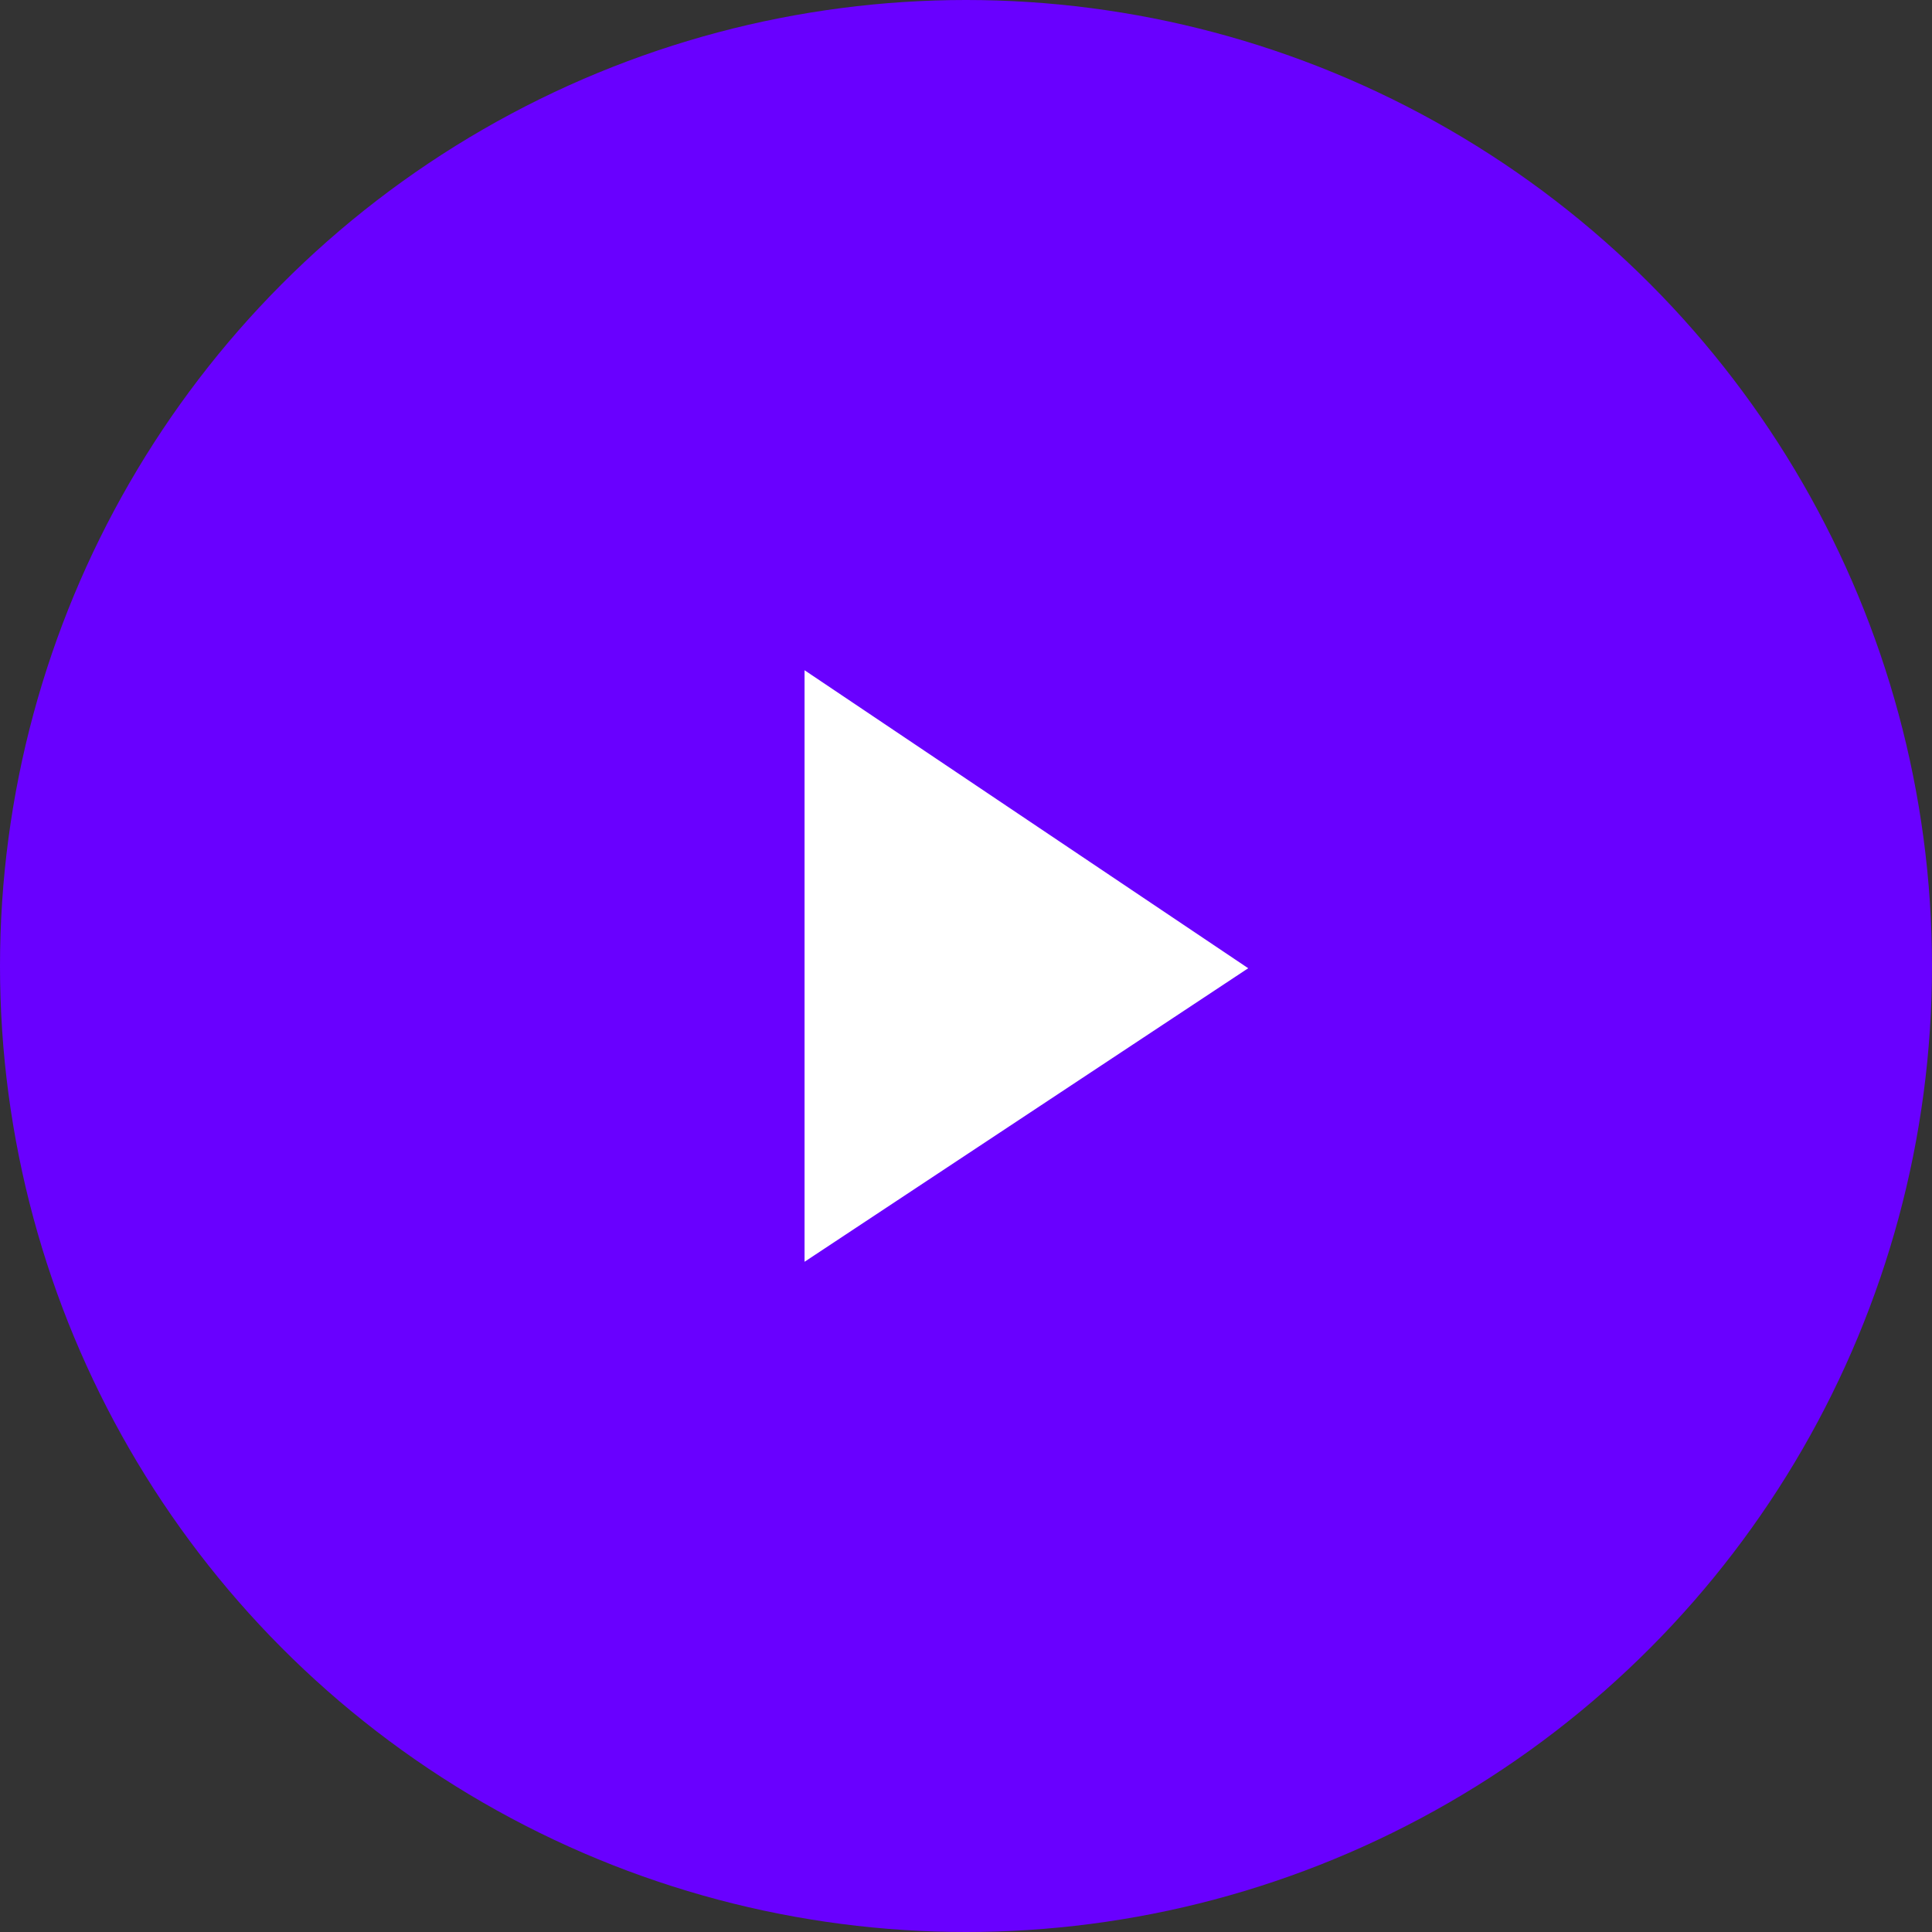 <svg id="CTA_Play" data-name="CTA | Play" xmlns="http://www.w3.org/2000/svg" width="96" height="96" viewBox="0 0 96 96">
  <rect x="0" y="0" width="96" height="96" fill="#333333" stroke="none"/>
  <circle id="Ellipse_1" data-name="Ellipse 1" cx="48" cy="48" r="48" fill="#6900ff"/>
  <path id="Path_253" data-name="Path 253" d="M8,6,30.045,20.807,8,35.393Z" transform="translate(31.978 27.304)" fill="#fff"/>
</svg>
